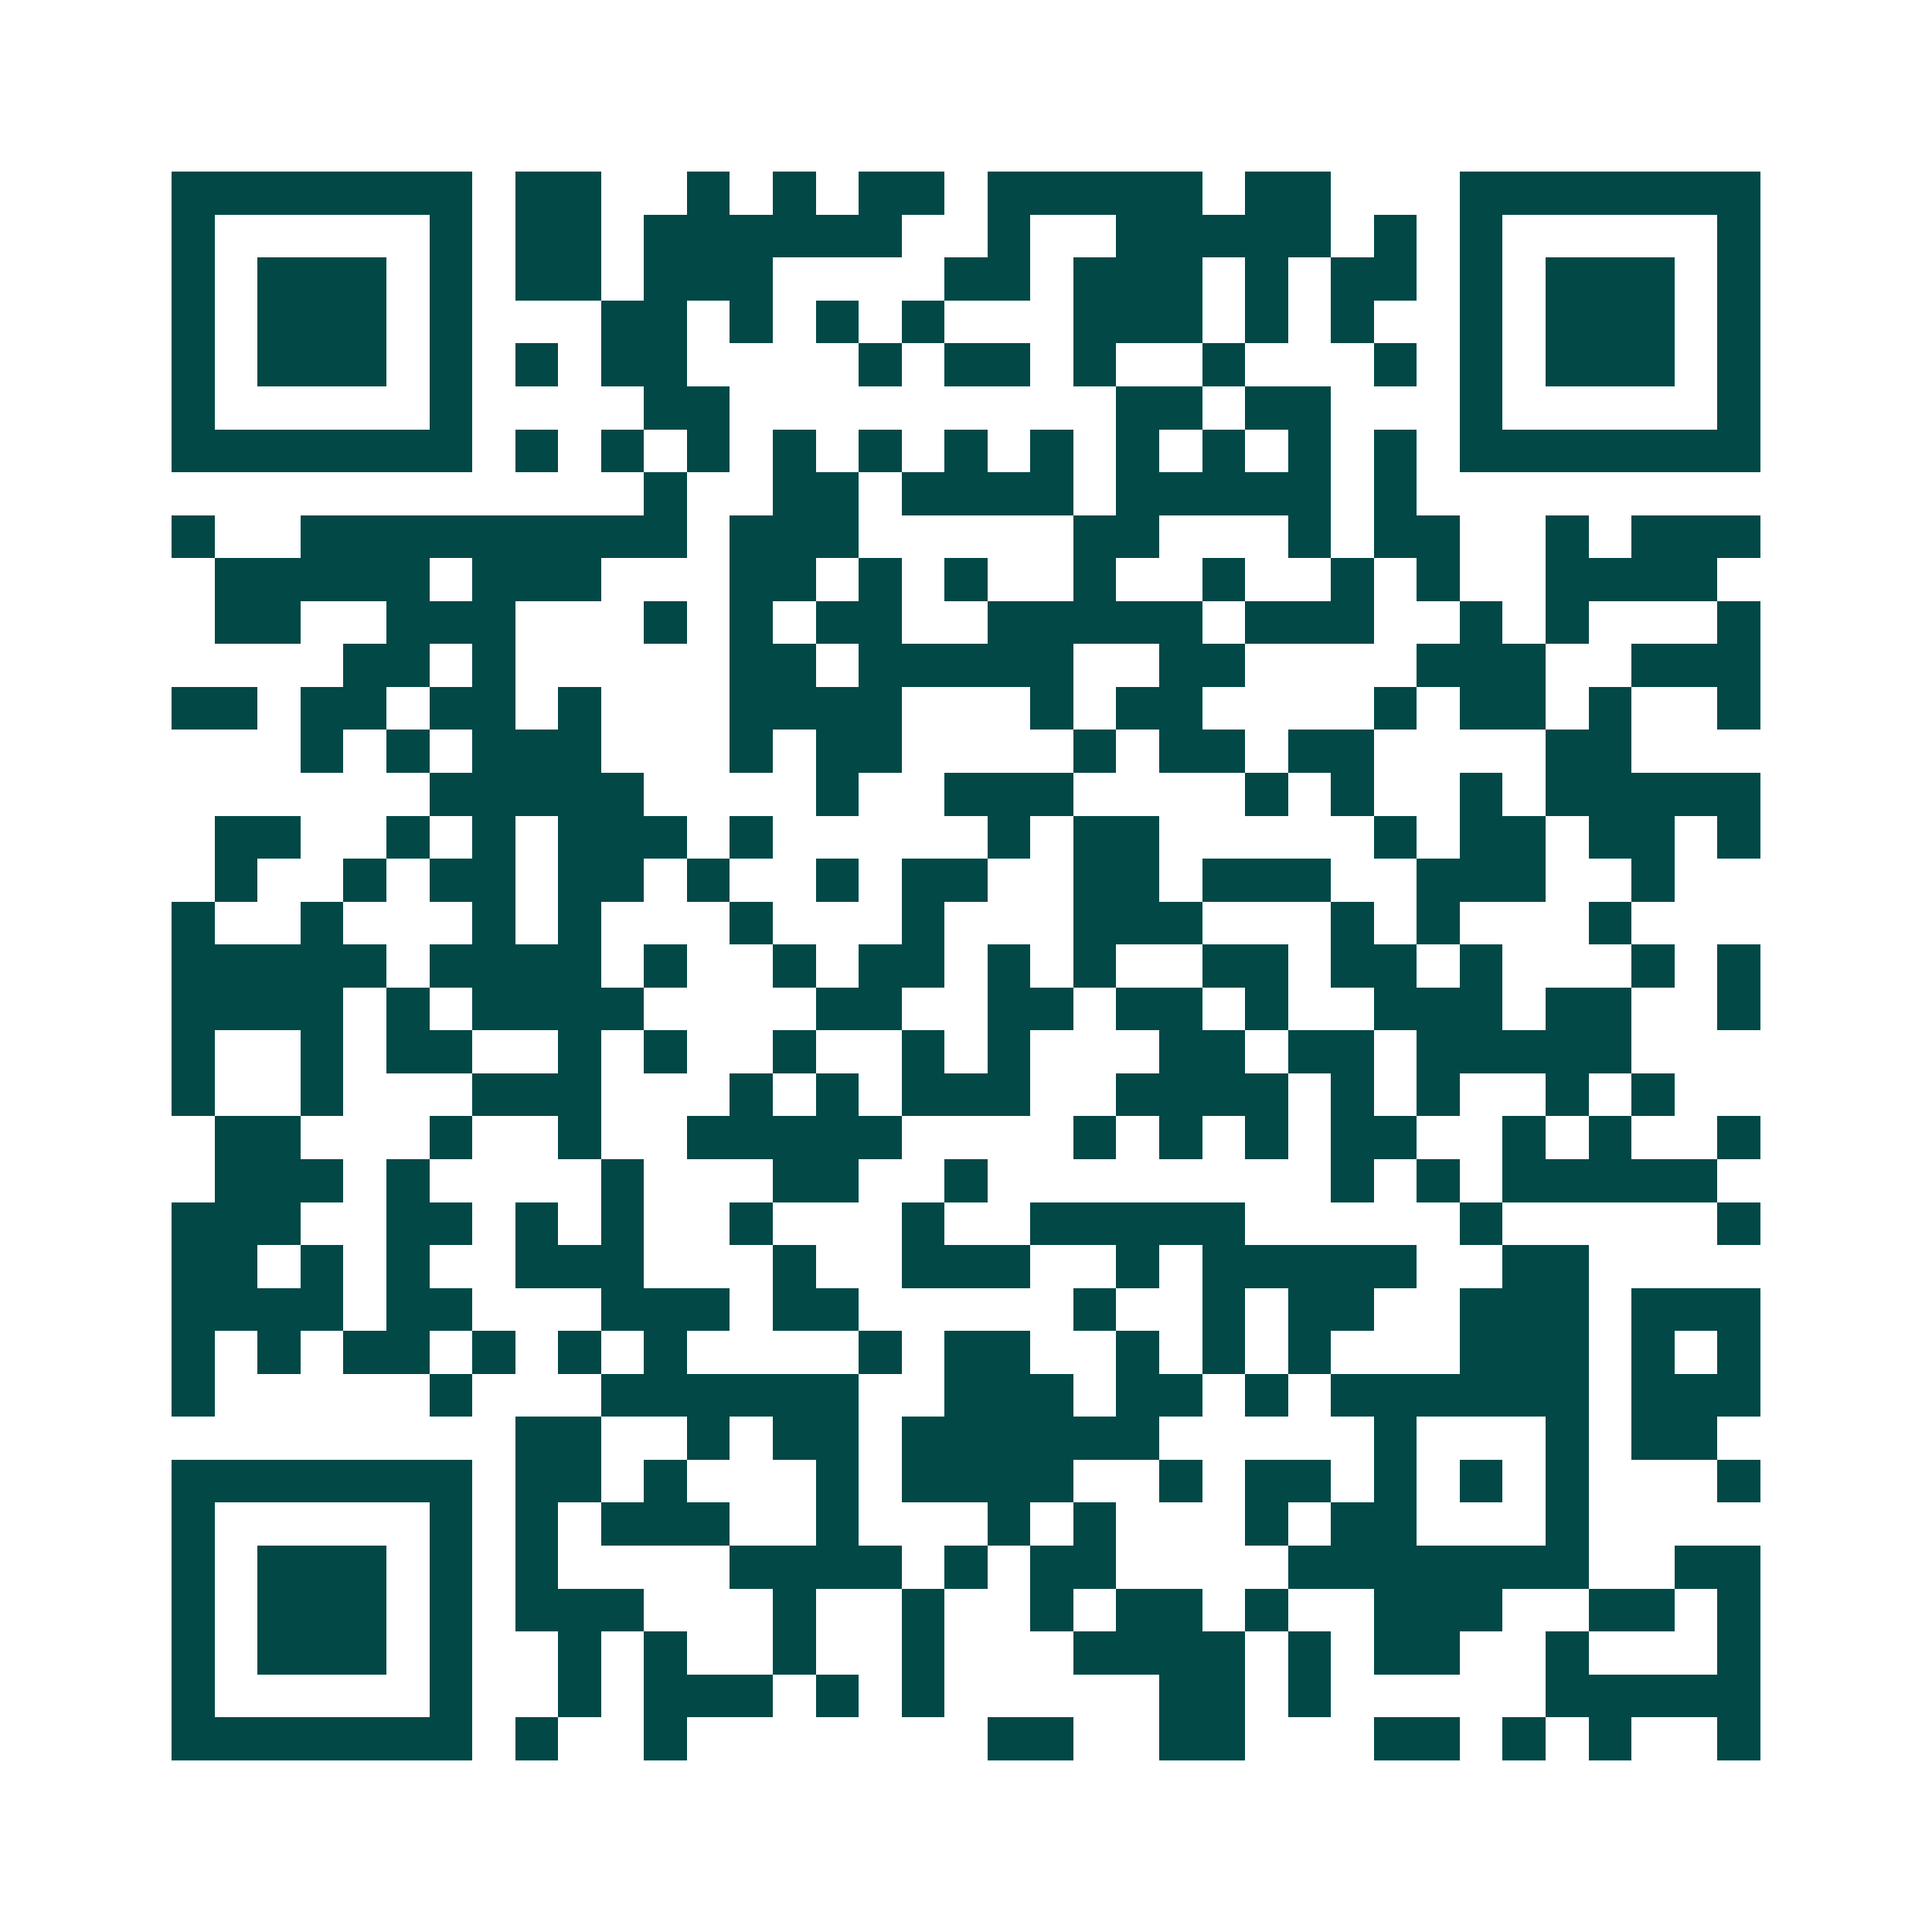 <svg xmlns="http://www.w3.org/2000/svg" width="200" height="200" viewBox="0 0 45 45" shape-rendering="crispEdges"><path fill="#ffffff" d="M0 0h45v45H0z"/><path stroke="#014847" d="M4 4.5h7m1 0h2m2 0h1m1 0h1m1 0h2m1 0h5m1 0h2m3 0h7M4 5.5h1m5 0h1m1 0h2m1 0h6m2 0h1m2 0h5m1 0h1m1 0h1m5 0h1M4 6.5h1m1 0h3m1 0h1m1 0h2m1 0h3m4 0h2m1 0h3m1 0h1m1 0h2m1 0h1m1 0h3m1 0h1M4 7.5h1m1 0h3m1 0h1m3 0h2m1 0h1m1 0h1m1 0h1m3 0h3m1 0h1m1 0h1m2 0h1m1 0h3m1 0h1M4 8.5h1m1 0h3m1 0h1m1 0h1m1 0h2m4 0h1m1 0h2m1 0h1m2 0h1m3 0h1m1 0h1m1 0h3m1 0h1M4 9.5h1m5 0h1m4 0h2m9 0h2m1 0h2m3 0h1m5 0h1M4 10.5h7m1 0h1m1 0h1m1 0h1m1 0h1m1 0h1m1 0h1m1 0h1m1 0h1m1 0h1m1 0h1m1 0h1m1 0h7M15 11.5h1m2 0h2m1 0h4m1 0h5m1 0h1M4 12.5h1m2 0h9m1 0h3m5 0h2m3 0h1m1 0h2m2 0h1m1 0h3M5 13.5h5m1 0h3m3 0h2m1 0h1m1 0h1m2 0h1m2 0h1m2 0h1m1 0h1m2 0h4M5 14.5h2m2 0h3m3 0h1m1 0h1m1 0h2m2 0h5m1 0h3m2 0h1m1 0h1m3 0h1M8 15.5h2m1 0h1m5 0h2m1 0h5m2 0h2m4 0h3m2 0h3M4 16.5h2m1 0h2m1 0h2m1 0h1m3 0h4m3 0h1m1 0h2m4 0h1m1 0h2m1 0h1m2 0h1M7 17.5h1m1 0h1m1 0h3m3 0h1m1 0h2m4 0h1m1 0h2m1 0h2m4 0h2M10 18.5h5m4 0h1m2 0h3m4 0h1m1 0h1m2 0h1m1 0h5M5 19.5h2m2 0h1m1 0h1m1 0h3m1 0h1m5 0h1m1 0h2m5 0h1m1 0h2m1 0h2m1 0h1M5 20.5h1m2 0h1m1 0h2m1 0h2m1 0h1m2 0h1m1 0h2m2 0h2m1 0h3m2 0h3m2 0h1M4 21.5h1m2 0h1m3 0h1m1 0h1m3 0h1m3 0h1m3 0h3m3 0h1m1 0h1m3 0h1M4 22.5h5m1 0h4m1 0h1m2 0h1m1 0h2m1 0h1m1 0h1m2 0h2m1 0h2m1 0h1m3 0h1m1 0h1M4 23.5h4m1 0h1m1 0h4m4 0h2m2 0h2m1 0h2m1 0h1m2 0h3m1 0h2m2 0h1M4 24.5h1m2 0h1m1 0h2m2 0h1m1 0h1m2 0h1m2 0h1m1 0h1m3 0h2m1 0h2m1 0h5M4 25.5h1m2 0h1m3 0h3m3 0h1m1 0h1m1 0h3m2 0h4m1 0h1m1 0h1m2 0h1m1 0h1M5 26.5h2m3 0h1m2 0h1m2 0h5m4 0h1m1 0h1m1 0h1m1 0h2m2 0h1m1 0h1m2 0h1M5 27.5h3m1 0h1m4 0h1m3 0h2m2 0h1m8 0h1m1 0h1m1 0h5M4 28.5h3m2 0h2m1 0h1m1 0h1m2 0h1m3 0h1m2 0h5m5 0h1m5 0h1M4 29.5h2m1 0h1m1 0h1m2 0h3m3 0h1m2 0h3m2 0h1m1 0h5m2 0h2M4 30.5h4m1 0h2m3 0h3m1 0h2m5 0h1m2 0h1m1 0h2m2 0h3m1 0h3M4 31.5h1m1 0h1m1 0h2m1 0h1m1 0h1m1 0h1m4 0h1m1 0h2m2 0h1m1 0h1m1 0h1m3 0h3m1 0h1m1 0h1M4 32.5h1m5 0h1m3 0h6m2 0h3m1 0h2m1 0h1m1 0h6m1 0h3M12 33.5h2m2 0h1m1 0h2m1 0h6m5 0h1m3 0h1m1 0h2M4 34.5h7m1 0h2m1 0h1m3 0h1m1 0h4m2 0h1m1 0h2m1 0h1m1 0h1m1 0h1m3 0h1M4 35.5h1m5 0h1m1 0h1m1 0h3m2 0h1m3 0h1m1 0h1m3 0h1m1 0h2m3 0h1M4 36.5h1m1 0h3m1 0h1m1 0h1m4 0h4m1 0h1m1 0h2m4 0h7m2 0h2M4 37.5h1m1 0h3m1 0h1m1 0h3m3 0h1m2 0h1m2 0h1m1 0h2m1 0h1m2 0h3m2 0h2m1 0h1M4 38.5h1m1 0h3m1 0h1m2 0h1m1 0h1m2 0h1m2 0h1m3 0h4m1 0h1m1 0h2m2 0h1m3 0h1M4 39.5h1m5 0h1m2 0h1m1 0h3m1 0h1m1 0h1m5 0h2m1 0h1m5 0h5M4 40.5h7m1 0h1m2 0h1m7 0h2m2 0h2m3 0h2m1 0h1m1 0h1m2 0h1"/></svg>
